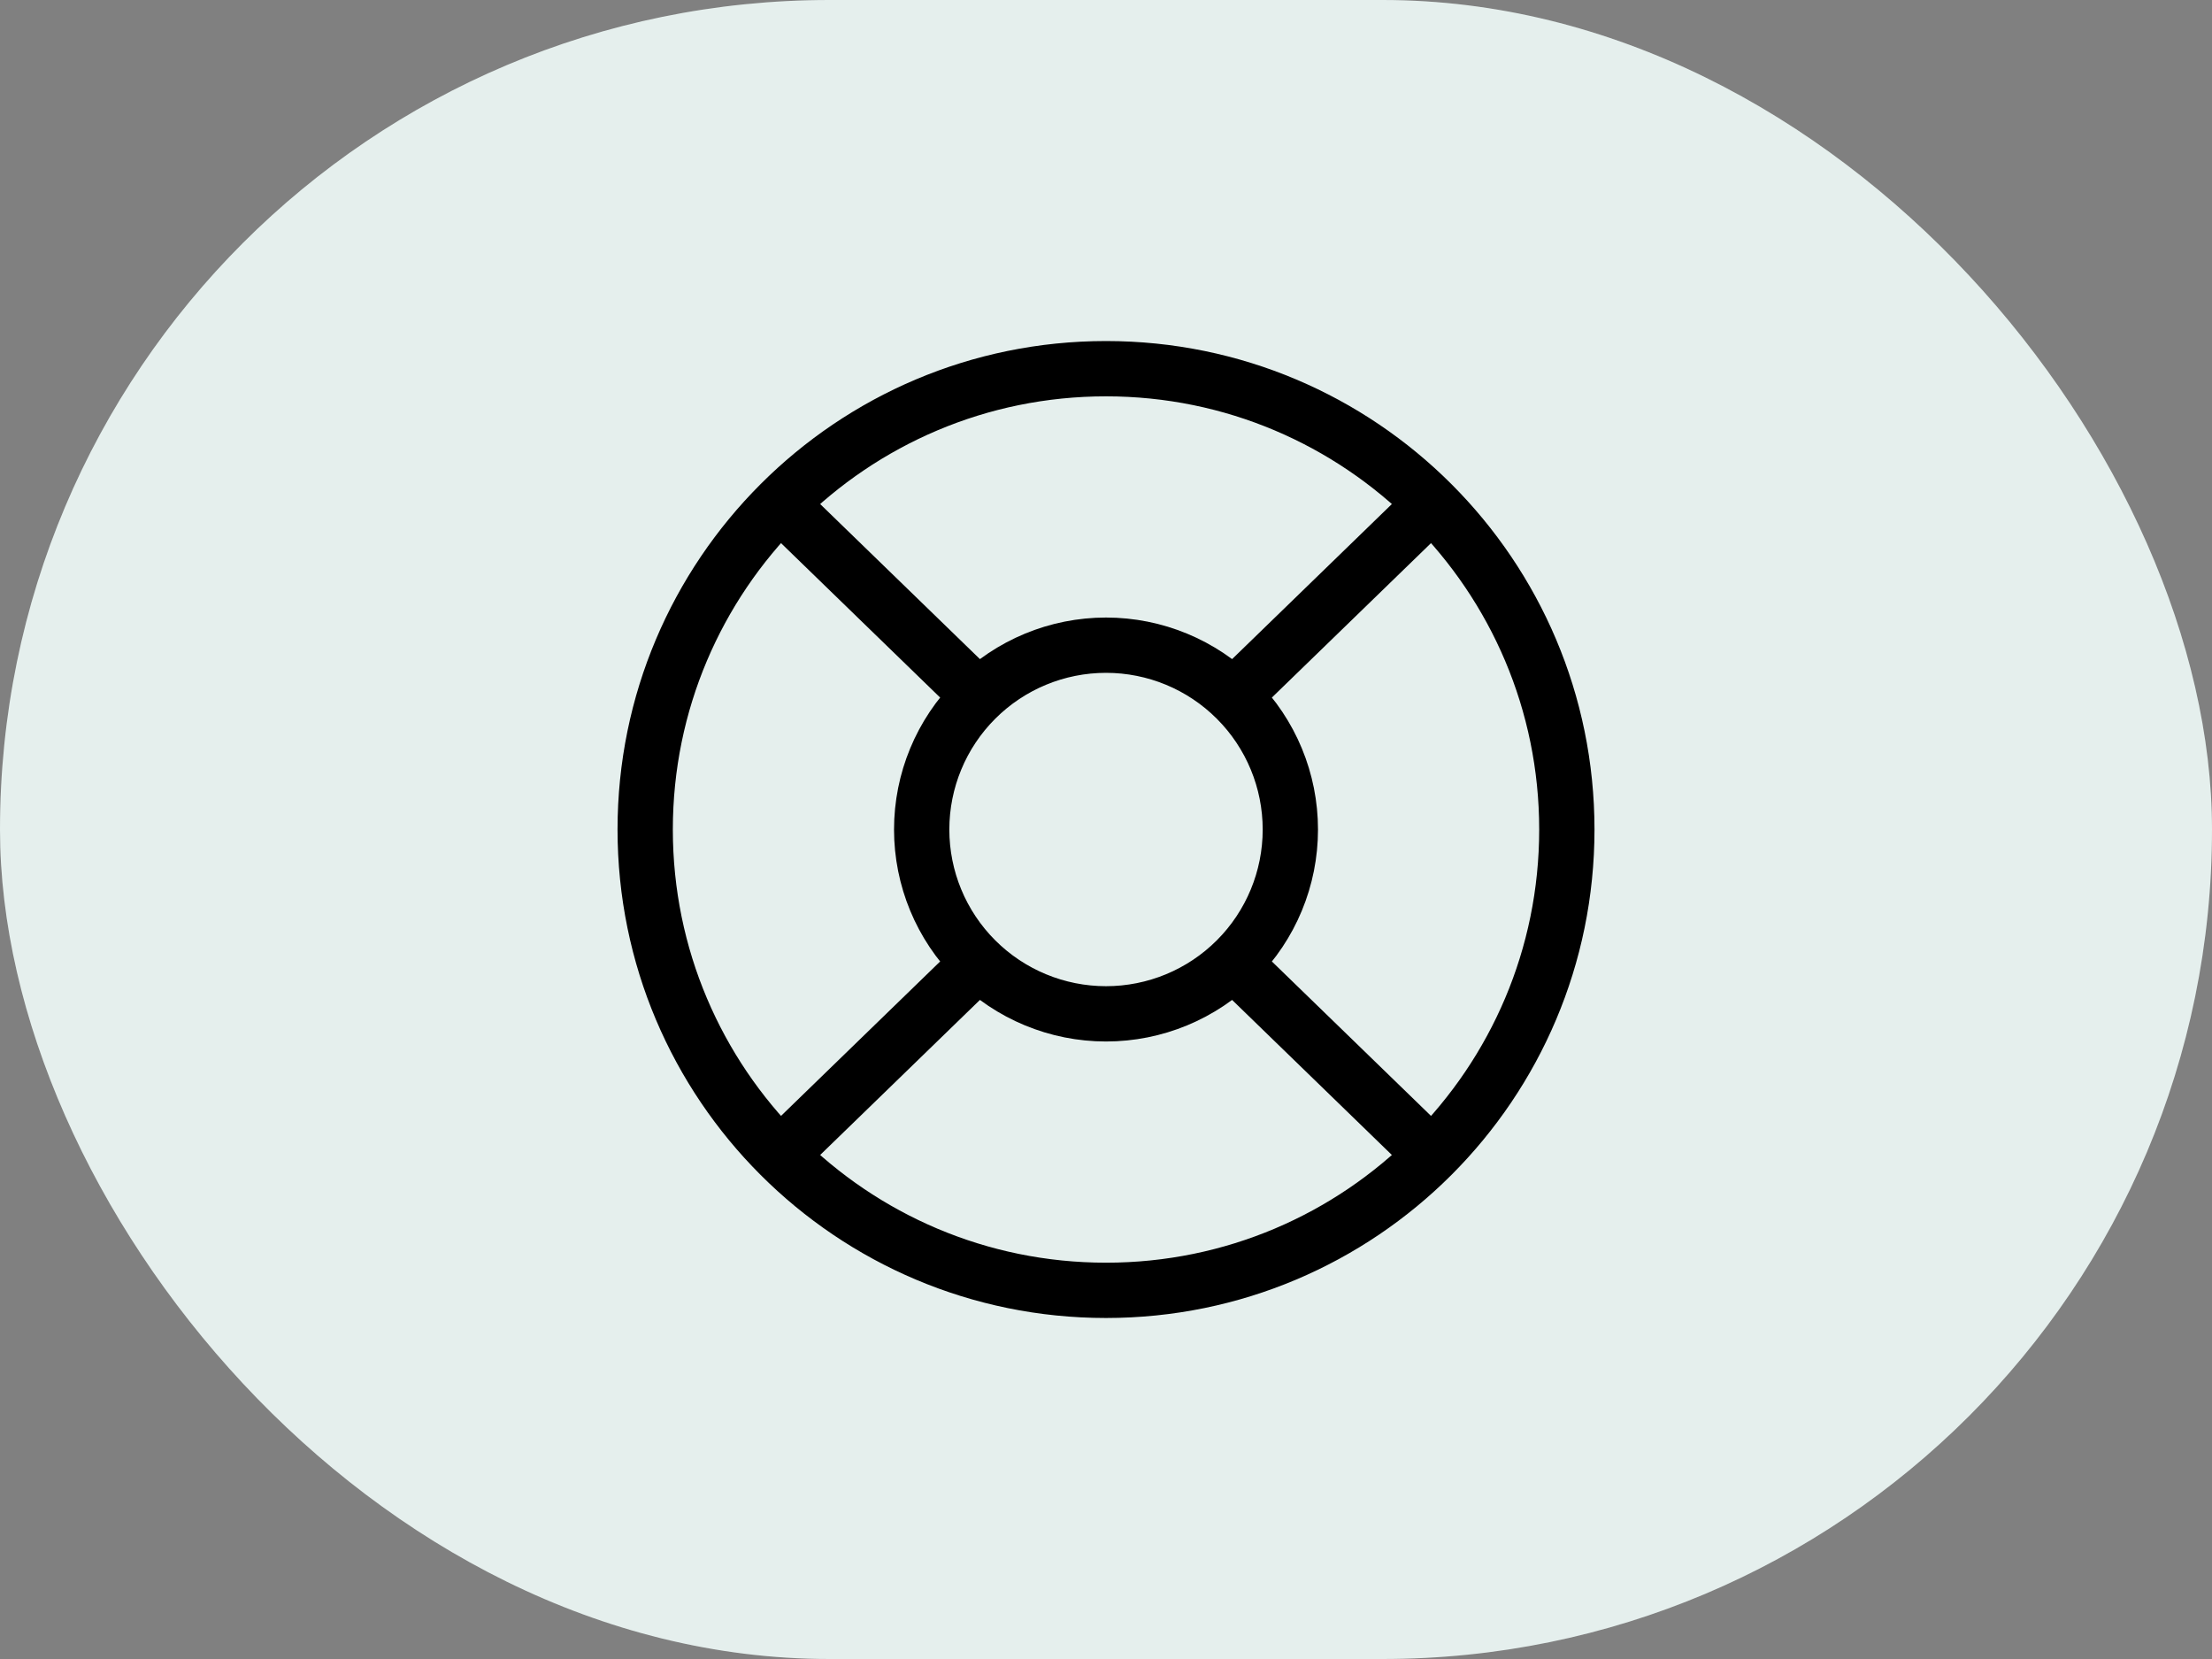 <svg width="80" height="60" viewBox="0 0 80 60" fill="none" xmlns="http://www.w3.org/2000/svg">
<rect x="0" y="0" width="80" height="60" fill="#808080" stroke="none"/>
<rect width="80" height="60" rx="30" fill="#F3FEFC"/>
<rect width="80" height="60" rx="30" fill="black" fill-opacity="0.06"/>
<path d="M40.001 46.667C49.206 46.667 56.667 39.206 56.667 30.001C56.667 20.796 49.206 13.334 40.001 13.334C30.796 13.334 23.334 20.796 23.334 30.001C23.334 39.206 30.796 46.667 40.001 46.667Z" stroke="black" stroke-width="2" stroke-linecap="round" stroke-linejoin="round"/>
<path d="M35.392 34.817L28.334 41.667M44.609 34.817L51.667 41.667M44.609 25.184L51.667 18.334M35.392 25.184L28.334 18.334M33.334 30.001C33.334 31.769 34.036 33.465 35.287 34.715C36.537 35.965 38.233 36.667 40.001 36.667C41.769 36.667 43.465 35.965 44.715 34.715C45.965 33.465 46.667 31.769 46.667 30.001C46.667 28.233 45.965 26.537 44.715 25.287C43.465 24.036 41.769 23.334 40.001 23.334C38.233 23.334 36.537 24.036 35.287 25.287C34.036 26.537 33.334 28.233 33.334 30.001Z" stroke="black" stroke-width="2" stroke-linecap="round" stroke-linejoin="round"/>
</svg>
